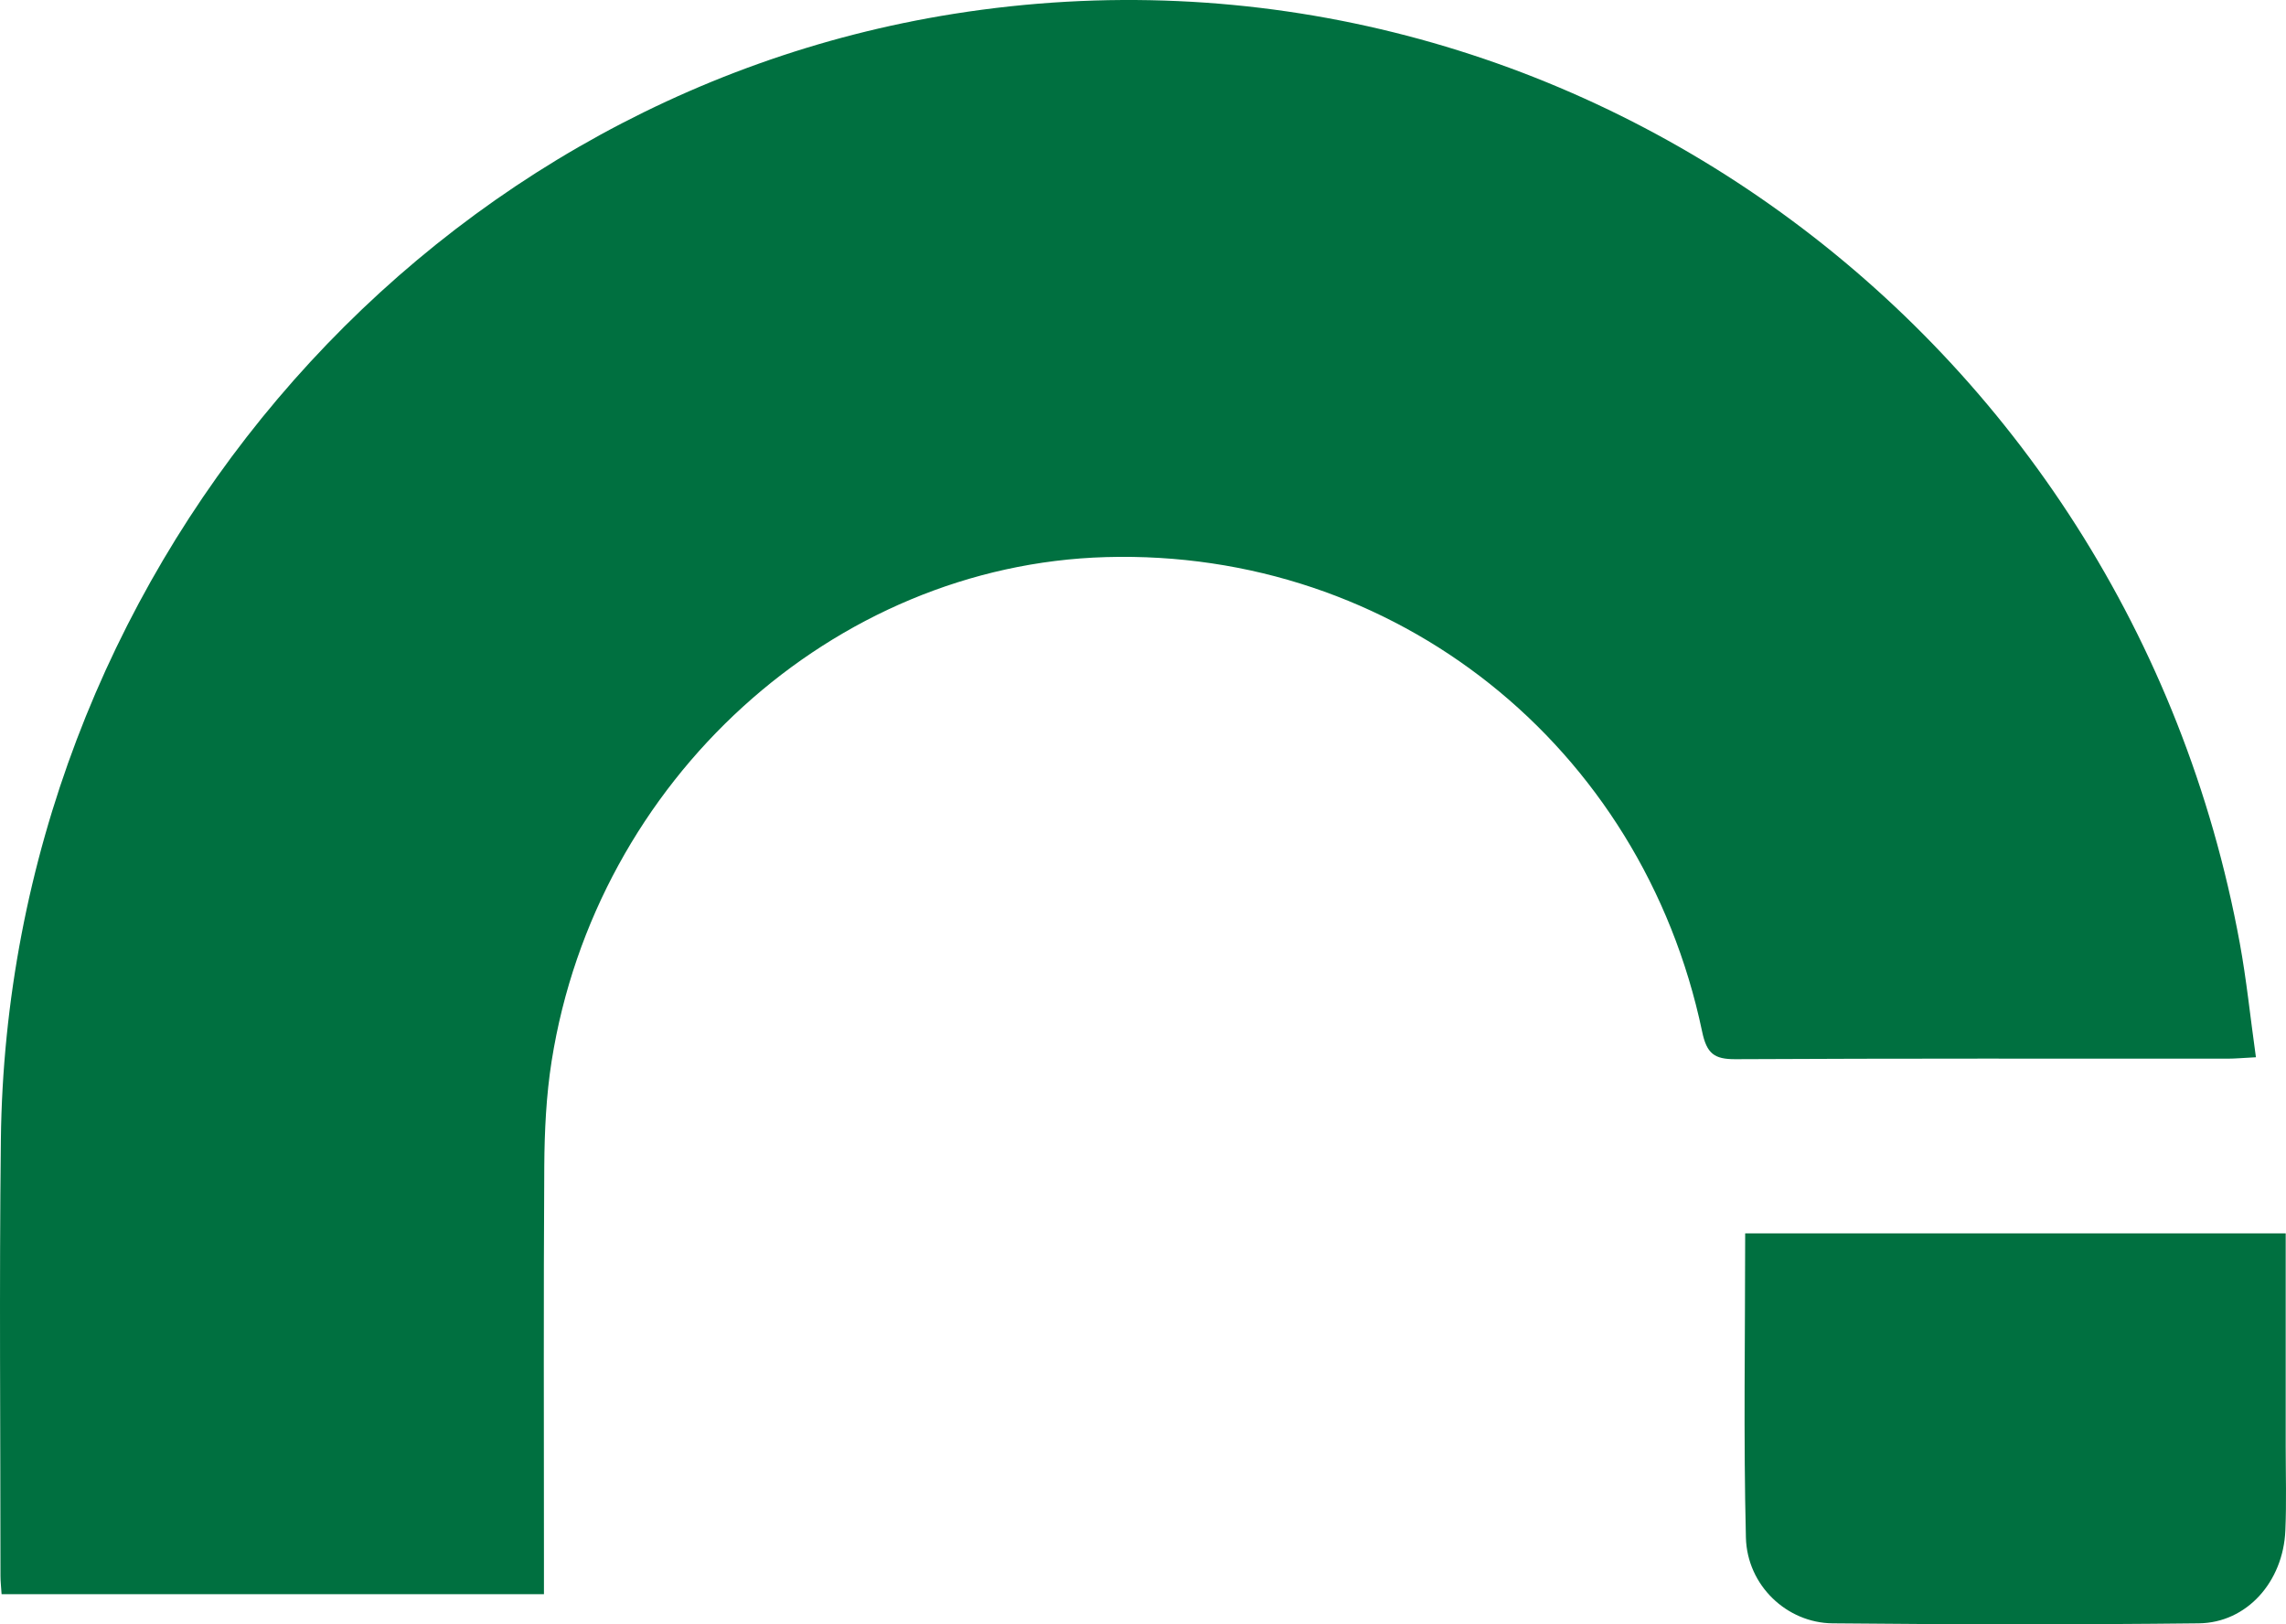 <?xml version="1.0" encoding="UTF-8"?> <svg xmlns="http://www.w3.org/2000/svg" width="76" height="54" viewBox="0 0 76 54" fill="none"><path d="M74.995 35.149C74.571 35.171 74.311 35.196 74.051 35.196C68.597 35.196 63.145 35.185 57.691 35.213C56.993 35.215 56.741 35.029 56.588 34.292C54.588 24.769 46.364 18.247 36.766 18.521C27.695 18.782 19.814 25.931 18.339 35.279C18.159 36.422 18.103 37.597 18.095 38.76C18.068 43.112 18.084 47.467 18.084 51.819C18.084 52.19 18.084 52.563 18.084 53H0.053C0.04 52.786 0.016 52.588 0.016 52.393C0.016 47.56 -0.027 42.727 0.029 37.894C0.244 19.28 13.785 3.303 31.717 0.459C51.786 -2.722 70.718 10.955 74.464 31.358C74.686 32.567 74.81 33.792 75 35.149H74.995Z" fill="#007040"></path><path d="M58.02 41.003H75.99C75.99 43.404 75.99 45.748 75.99 48.095C75.99 49.022 76.019 49.952 75.979 50.877C75.909 52.588 74.695 53.951 73.102 53.968C69.041 54.014 64.982 54.008 60.922 53.968C59.406 53.953 58.084 52.709 58.044 51.117C57.962 47.772 58.02 44.423 58.02 41V41.003Z" fill="#007040"></path></svg> 